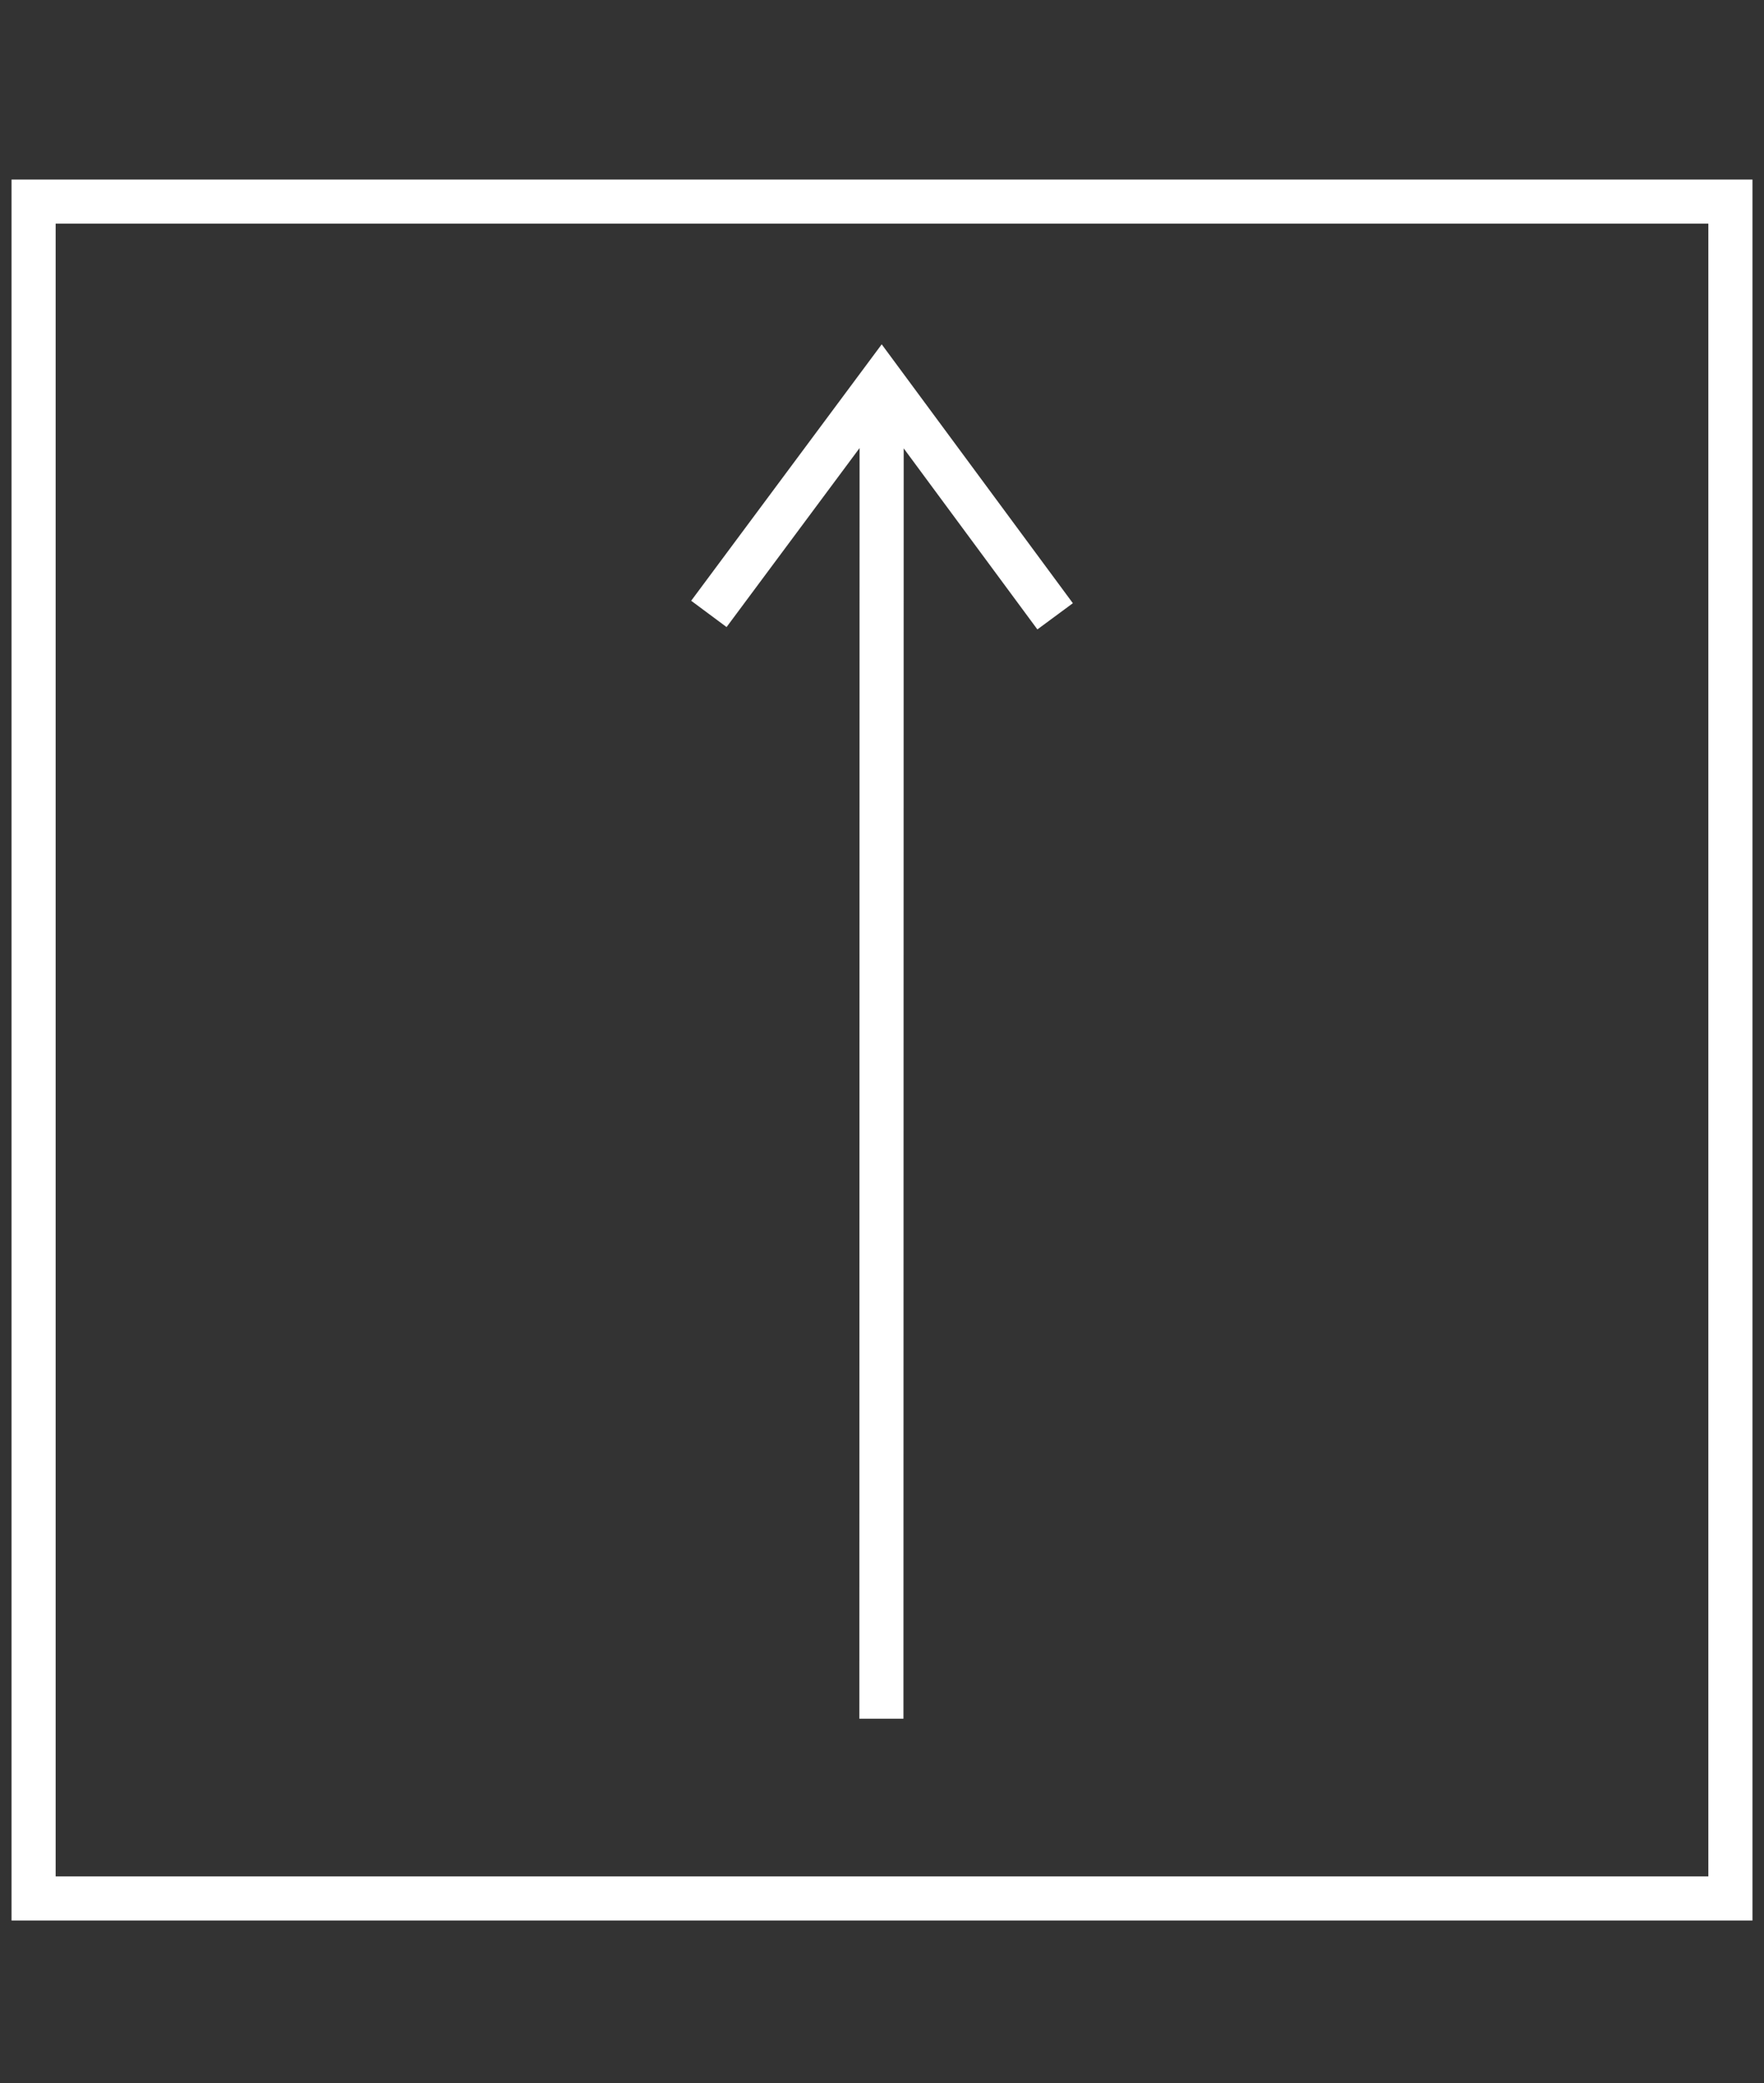 <?xml version="1.0" encoding="UTF-8"?>
<svg width="105px" height="124px" viewBox="0 0 105 124" version="1.1" xmlns="http://www.w3.org/2000/svg" xmlns:xlink="http://www.w3.org/1999/xlink">
    <rect x="0" y="0" width="105" height="124" fill="#333333" stroke="none"/>
    <title>Stroke 1</title>
    <g id="Desktop" stroke="none" stroke-width="1" fill="none" fill-rule="evenodd">
        <g id="Homepage" transform="translate(-384, -6041)" stroke="#FFFFFF" stroke-width="2.625">
            <g id="Key-features" transform="translate(342, 5508)">
                <path d="M145,646 L44,646 L44,545 L93.051,545 L145,545 L145,646 Z M84.195,569.541 L94.479,555.7 L104.805,569.684 M94.479,555.7 L94.464,635.3 L94.479,555.7 Z" id="Stroke-1"></path>
            </g>
        </g>
    </g>
</svg>